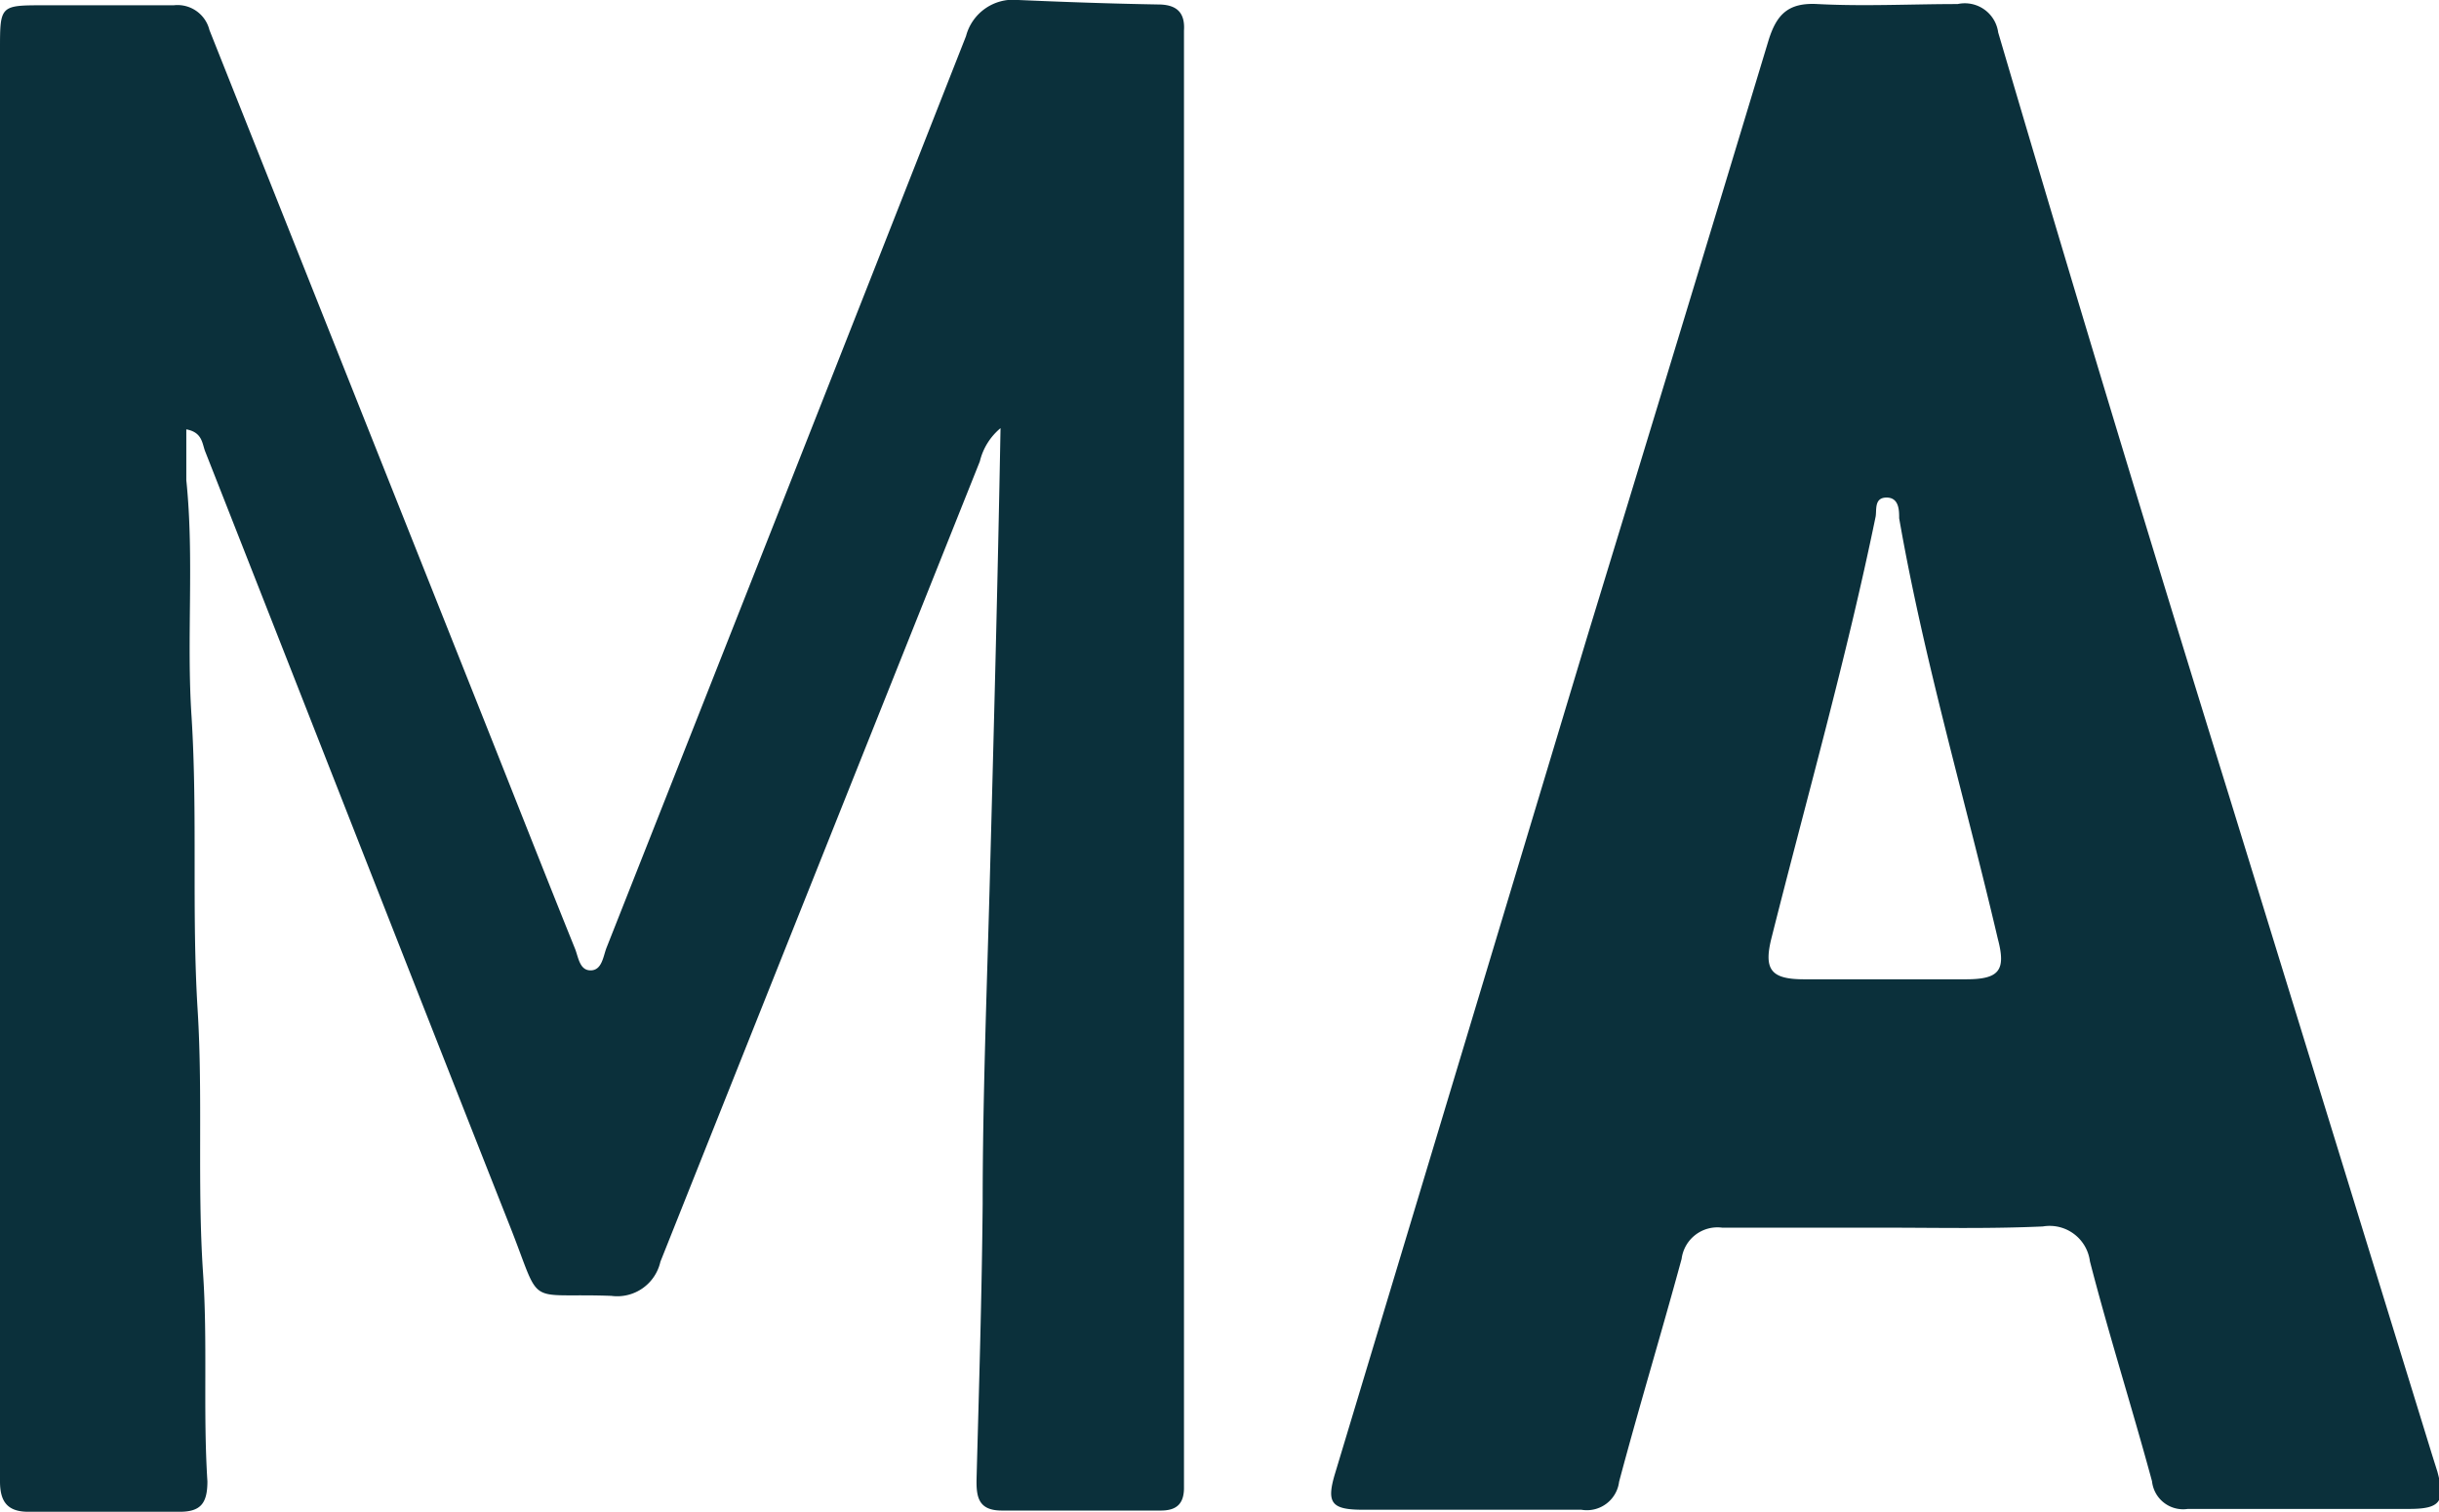 <svg xmlns="http://www.w3.org/2000/svg" viewBox="0 0 60.09 37.25"><defs><style>.cls-1{fill:#0b303b;}</style></defs><g id="Ebene_2" data-name="Ebene 2"><g id="Ebene_1-2" data-name="Ebene 1"><g id="Qon9o3.tif"><path class="cls-1" d="M24.65,10.55a1.53,1.53,0,0,0-.51.82q-3.94,9.86-7.87,19.72a1.09,1.09,0,0,1-1.21.84c-2.17-.08-1.68.34-2.51-1.75-2.51-6.35-5-12.72-7.5-19.07-.07-.19-.07-.46-.46-.53,0,.43,0,.85,0,1.25.2,1.94,0,3.89.13,5.84.15,2.41,0,4.82.15,7.23C5,27,4.86,29.19,5,31.33c.12,1.73,0,3.45.11,5.17,0,.55-.17.76-.72.75q-1.83,0-3.66,0C.18,37.26,0,37,0,36.5s0-1.15,0-1.72V1.23C0,.13,0,.13,1.09.13s2.13,0,3.19,0a.81.81,0,0,1,.88.61l6.72,16.89c.76,1.91,1.51,3.82,2.28,5.73.09.21.11.55.39.55s.31-.34.39-.55Q19.38,12.13,23.8.89A1.2,1.2,0,0,1,25.09,0c1.14.05,2.29.09,3.44.11.44,0,.67.18.64.64,0,.19,0,.39,0,.59V36c0,.22,0,.44,0,.66,0,.4-.19.56-.57.56-1.31,0-2.62,0-3.92,0-.58,0-.63-.34-.62-.79.06-2.25.13-4.51.15-6.76,0-2.59.1-5.18.17-7.76C24.48,18.18,24.58,14.43,24.65,10.55Z"/><path class="cls-1" d="M46.43,30.25c-1.35,0-2.71,0-4,0a.89.89,0,0,0-1,.77c-.5,1.84-1.05,3.65-1.54,5.49a.8.8,0,0,1-.93.69c-1.8,0-3.59,0-5.38,0-.79,0-.91-.17-.68-.92Q36,26,39.11,15.67,41.36,8.31,43.57,1c.2-.65.49-.94,1.21-.9,1.15.06,2.3,0,3.45,0a.83.83,0,0,1,1,.7Q52,10.21,54.93,19.65l5,16.23.12.38c.2.74.08.92-.7.92-1.81,0-3.63,0-5.45,0a.77.77,0,0,1-.88-.68c-.49-1.81-1.06-3.6-1.53-5.42a1,1,0,0,0-1.16-.86C49,30.28,47.71,30.25,46.43,30.25Zm0-6.12h2c.82,0,1-.21.79-1-.81-3.46-1.82-6.86-2.43-10.36,0-.19,0-.51-.31-.51s-.24.3-.27.47c-.72,3.5-1.7,6.94-2.57,10.4-.19.77,0,1,.81,1Z"/></g></g></g></svg>